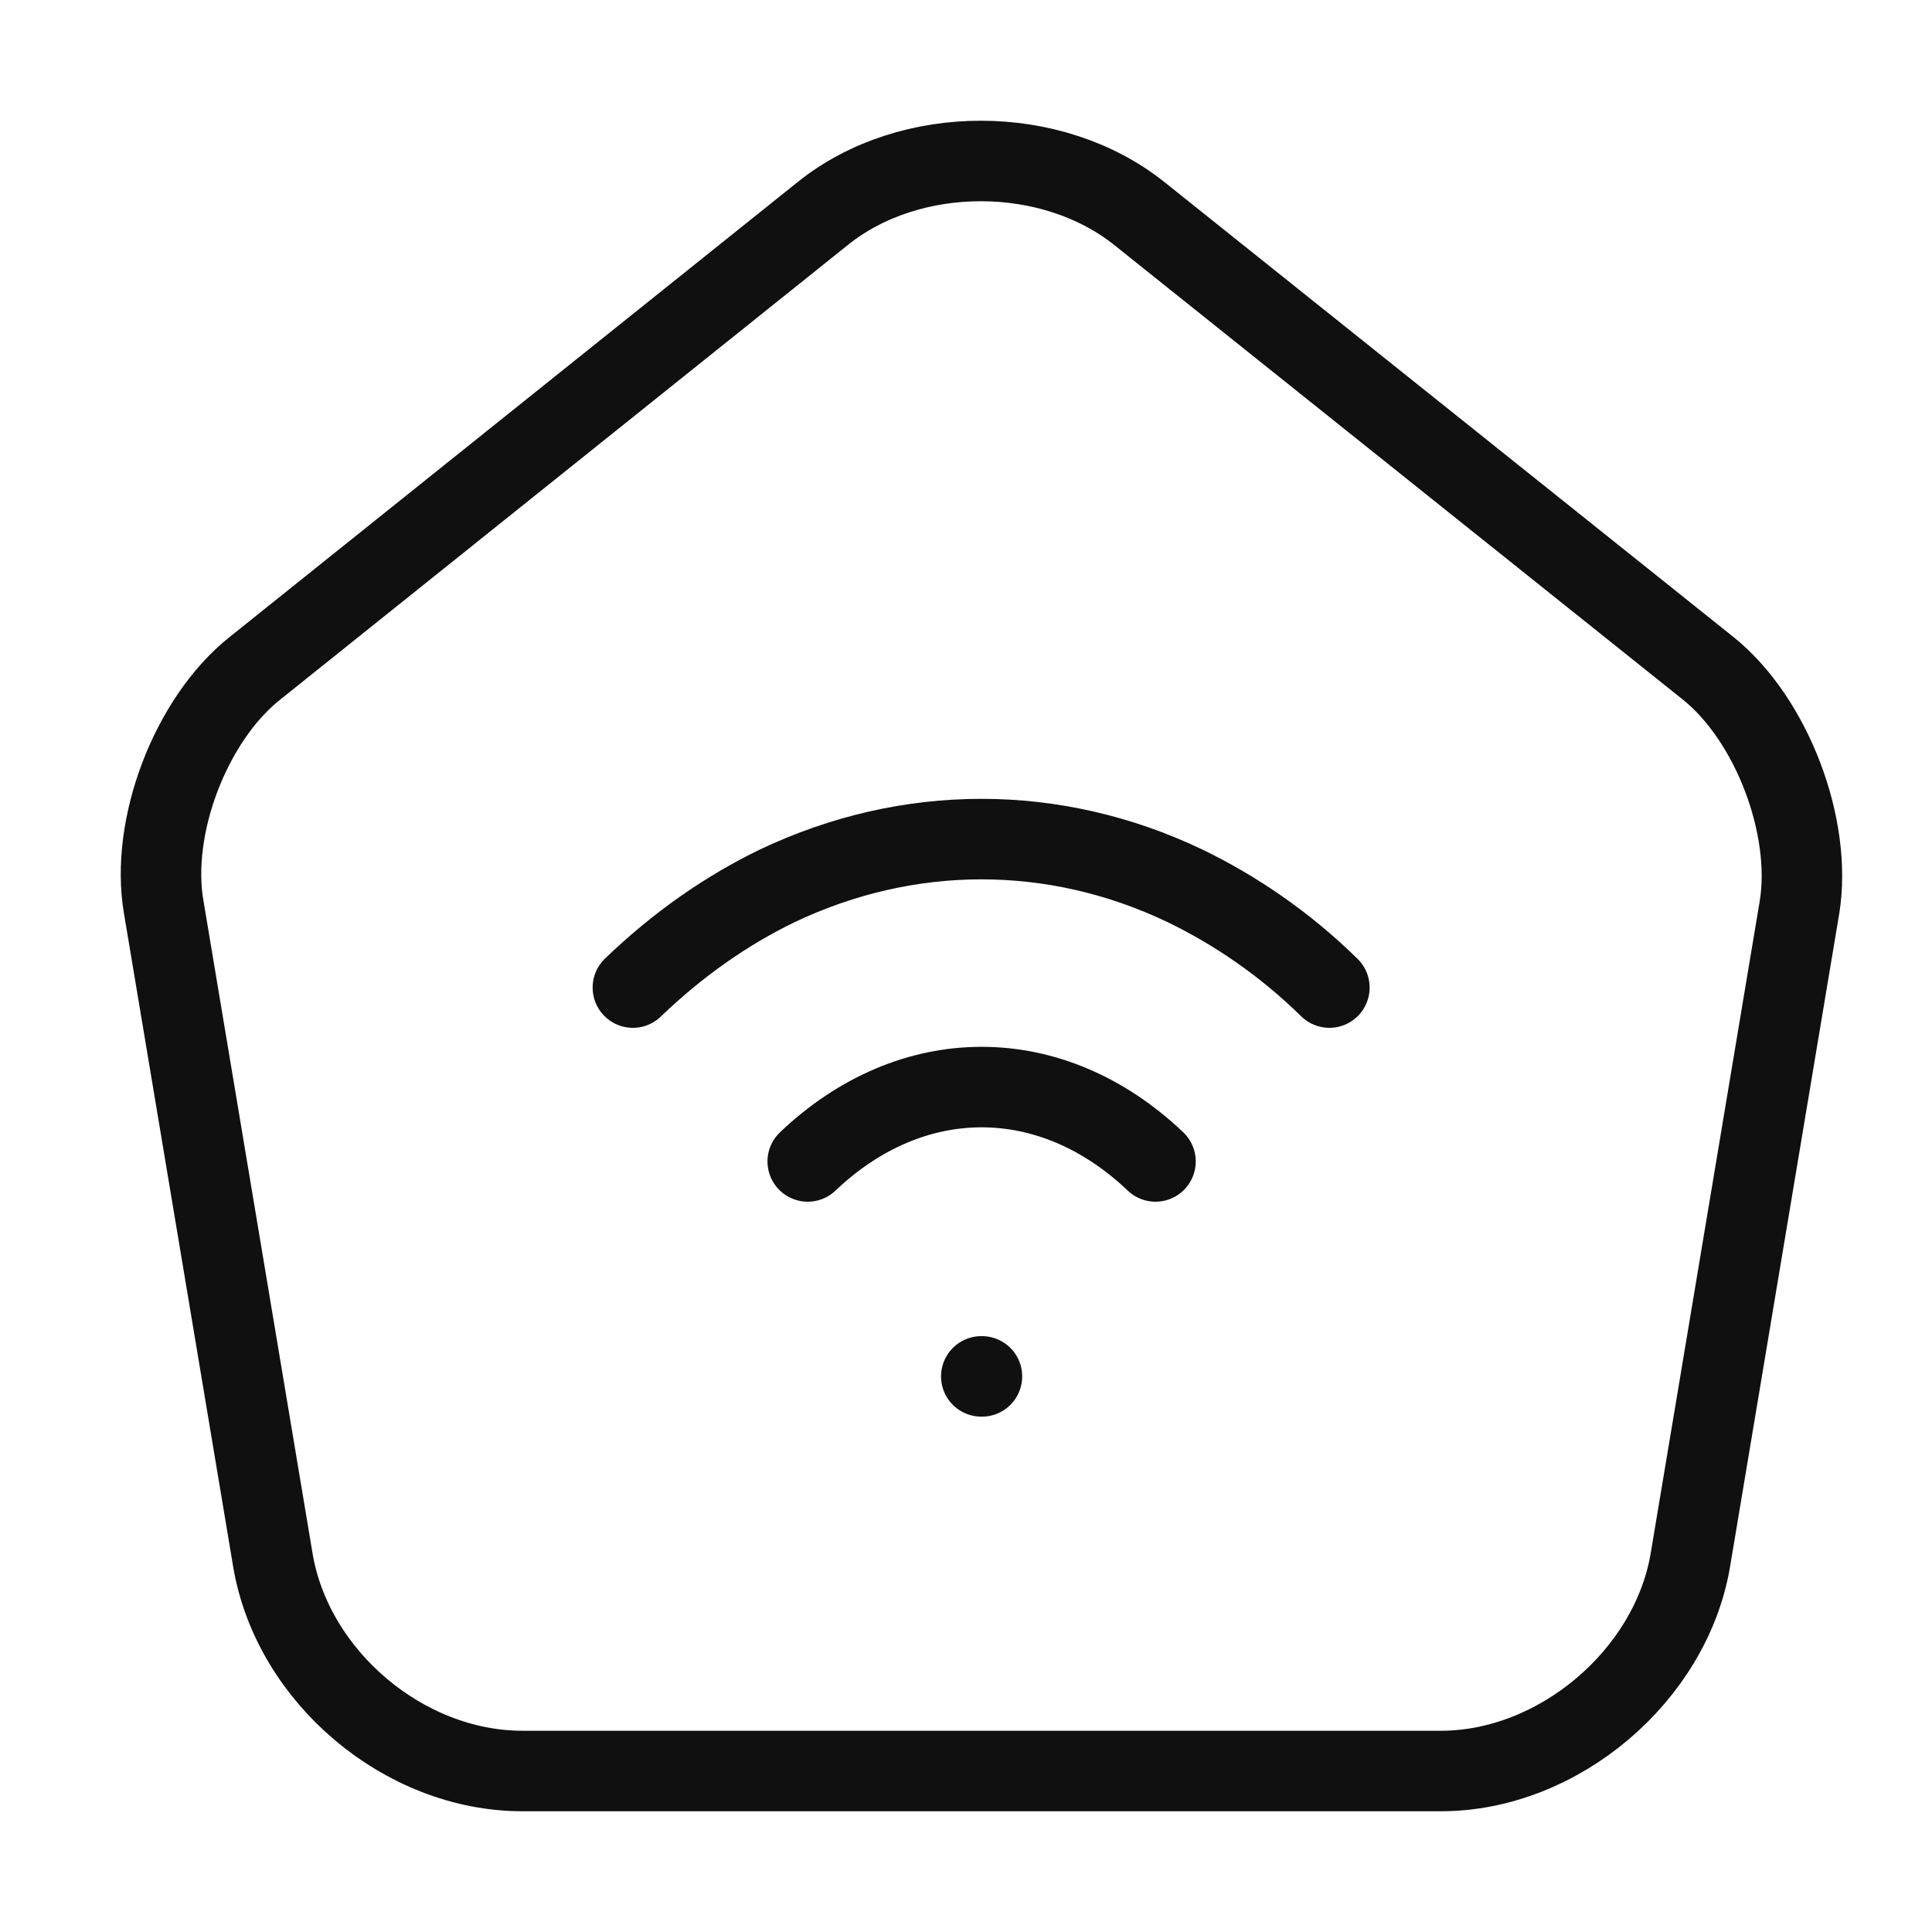<svg width="12" height="12" viewBox="0 0 12 12" fill="none" xmlns="http://www.w3.org/2000/svg">
<path d="M5.017 7.214C5.664 6.598 6.53 6.598 7.177 7.214M8.257 6.134C7.982 5.864 7.676 5.655 7.36 5.502C6.55 5.115 5.643 5.115 4.828 5.502C4.512 5.655 4.212 5.864 3.931 6.134M6.095 8.549H6.099M5.113 1.324L1.582 4.152C1.185 4.468 0.93 5.135 1.017 5.635L1.695 9.691C1.817 10.414 2.51 11 3.244 11H8.95C9.679 11 10.377 10.409 10.499 9.691L11.177 5.635C11.258 5.135 11.004 4.468 10.611 4.152L7.08 1.329C6.535 0.891 5.654 0.891 5.113 1.324Z" stroke="#101010" stroke-width="0.5" stroke-linecap="round" stroke-linejoin="round"/>
</svg>
